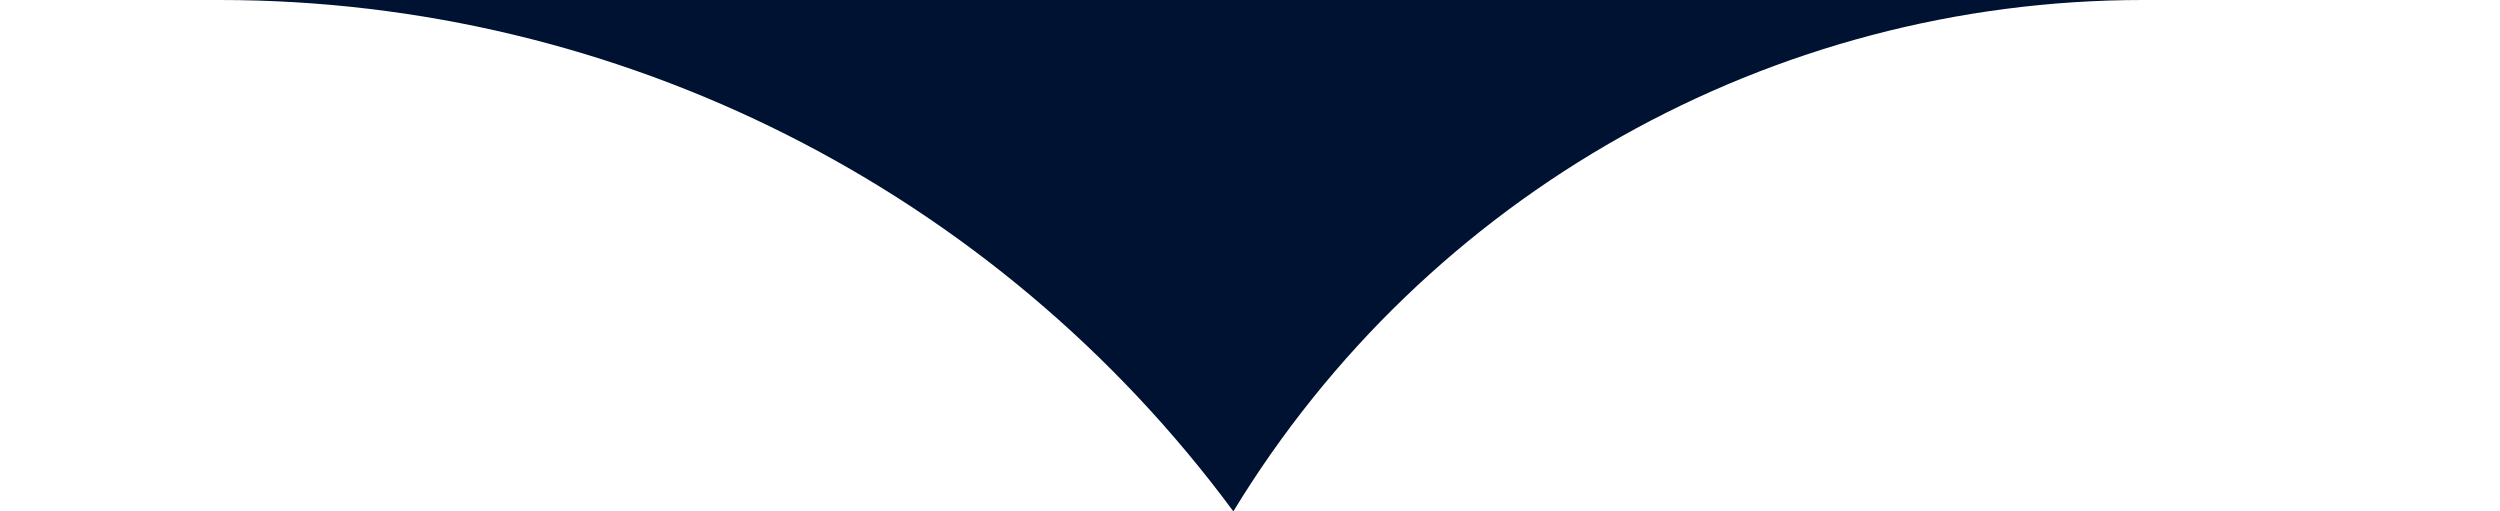 <svg xmlns="http://www.w3.org/2000/svg" width="176" height="36" viewBox="0 0 176 36" fill="none"><path d="M15.473 0H86.827H150.868C124.701 0 100.427 13.645 86.827 36C70.1 13.359 43.622 0 15.473 0Z" fill="#001231"></path></svg>